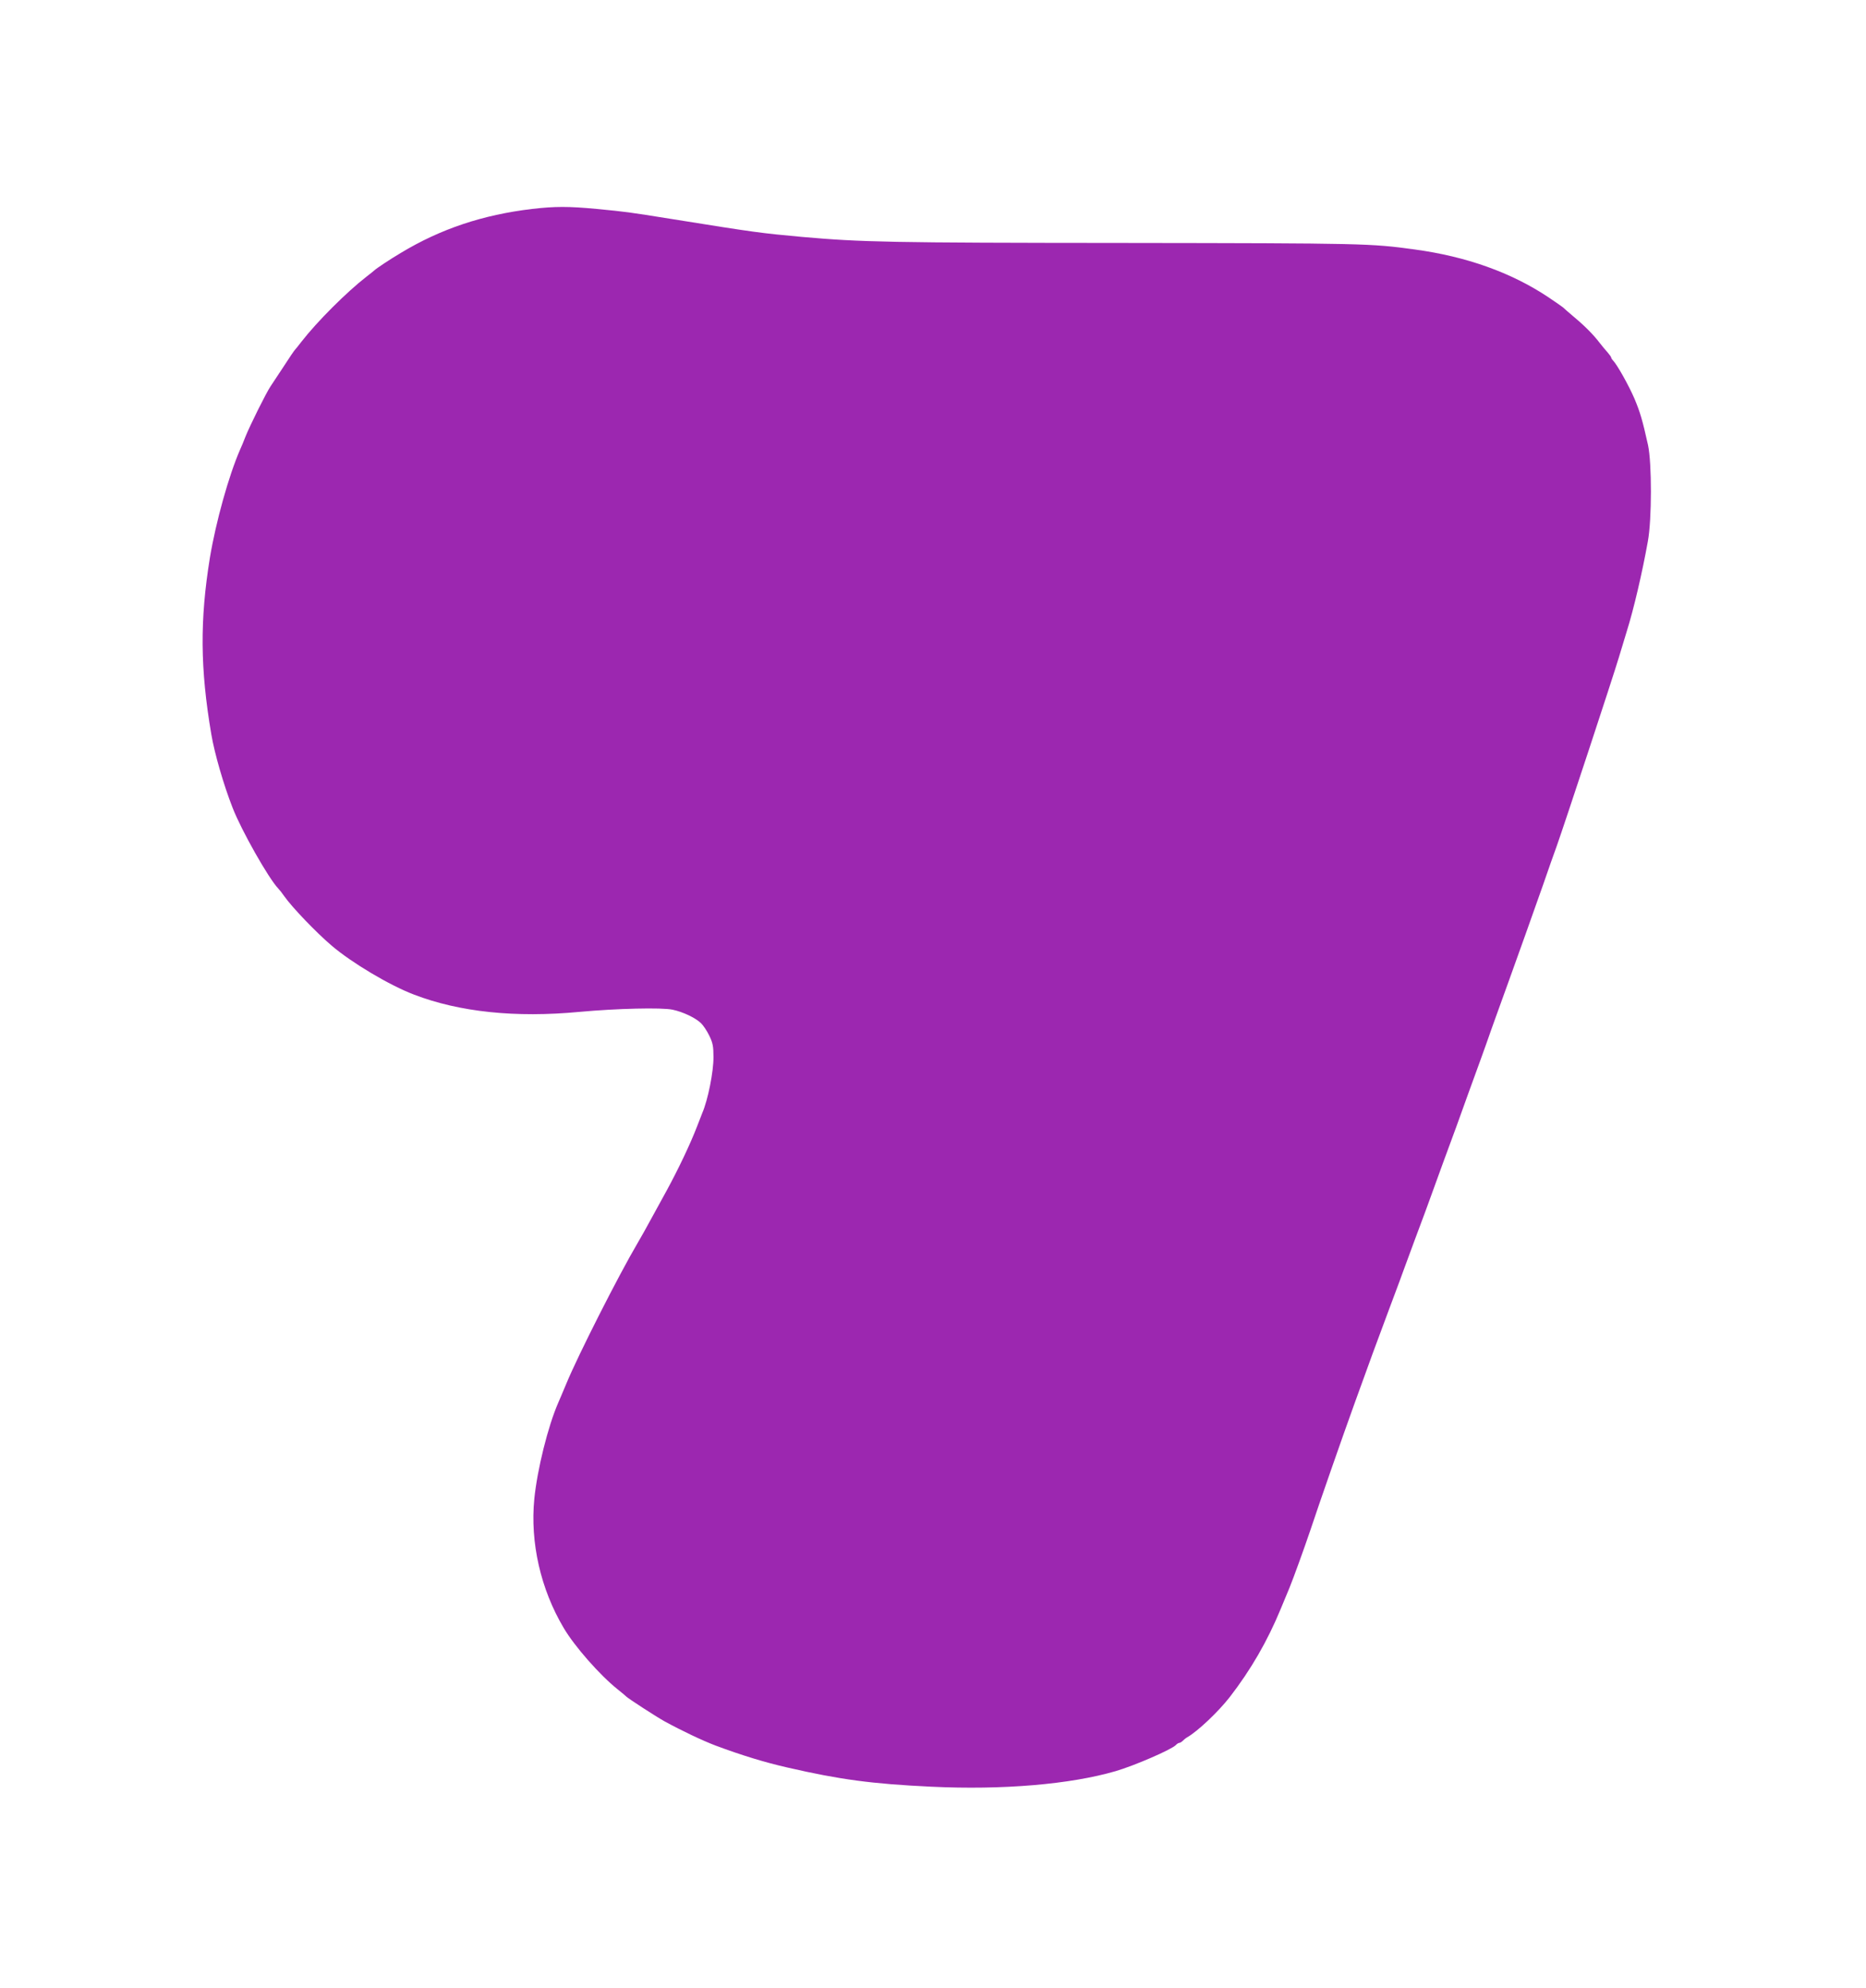 <?xml version="1.0" standalone="no"?>
<!DOCTYPE svg PUBLIC "-//W3C//DTD SVG 20010904//EN"
 "http://www.w3.org/TR/2001/REC-SVG-20010904/DTD/svg10.dtd">
<svg version="1.0" xmlns="http://www.w3.org/2000/svg"
 width="1201pt" height="1280pt" viewBox="0 0 1201 1280"
 preserveAspectRatio="xMidYMid meet">
<g transform="translate(0,1280) scale(0.1,-0.1)"
fill="#9c27b0" stroke="none">
<path d="M3425 11455 c-318 -38 -588 -128 -845 -283 -71 -42 -159 -101 -170
-112 -3 -3 -25 -21 -50 -40 -130 -101 -319 -290 -420 -420 -19 -25 -37 -47
-40 -50 -4 -3 -39 -54 -78 -115 -40 -60 -76 -115 -80 -121 -27 -39 -134 -254
-163 -327 -11 -29 -26 -65 -34 -82 -73 -168 -155 -462 -194 -695 -65 -401 -63
-713 9 -1137 21 -124 79 -325 137 -473 57 -147 233 -457 294 -520 8 -8 26 -31
39 -50 49 -70 206 -234 305 -318 129 -110 372 -255 530 -315 292 -112 652
-150 1065 -111 239 22 530 29 599 14 67 -14 146 -52 182 -86 15 -14 39 -50 54
-81 23 -47 27 -70 27 -137 1 -95 -36 -278 -72 -361 -4 -11 -19 -49 -33 -85
-45 -117 -122 -278 -196 -414 -15 -28 -56 -103 -91 -166 -34 -63 -77 -140 -95
-170 -125 -212 -386 -728 -459 -905 -21 -49 -44 -106 -53 -125 -66 -151 -135
-429 -154 -618 -28 -282 41 -583 189 -832 70 -119 233 -304 347 -395 28 -22
52 -43 55 -46 11 -12 188 -127 245 -159 117 -64 244 -124 330 -157 172 -64
316 -108 465 -142 335 -77 542 -105 923 -123 461 -22 895 15 1187 100 120 35
358 138 388 168 7 8 17 14 22 14 5 0 15 6 22 13 7 7 20 18 29 23 67 38 200
164 274 259 136 176 243 361 329 570 21 50 46 110 56 135 26 64 92 246 134
370 55 166 206 599 284 815 106 294 136 375 223 608 17 45 46 124 65 174 19
51 49 135 68 185 19 51 48 131 66 178 18 47 49 132 70 190 21 58 56 155 78
215 57 153 118 321 162 445 21 58 57 157 80 220 23 63 45 126 50 140 5 14 26
75 48 135 43 117 110 306 193 537 28 79 78 220 111 313 32 94 72 206 88 250
52 147 359 1078 400 1215 22 74 45 149 50 165 45 143 100 379 136 580 26 141
26 505 1 620 -36 162 -51 212 -87 298 -36 84 -111 218 -137 245 -7 7 -13 17
-13 20 0 4 -10 18 -22 32 -13 14 -35 41 -50 60 -41 54 -96 110 -168 170 -36
30 -67 58 -70 61 -3 3 -46 33 -95 66 -237 158 -527 262 -860 307 -285 39 -316
40 -1870 42 -1521 1 -1687 5 -2075 39 -261 24 -295 28 -830 114 -294 47 -295
47 -490 66 -182 17 -266 17 -415 0z"/>
</g>
</svg>
